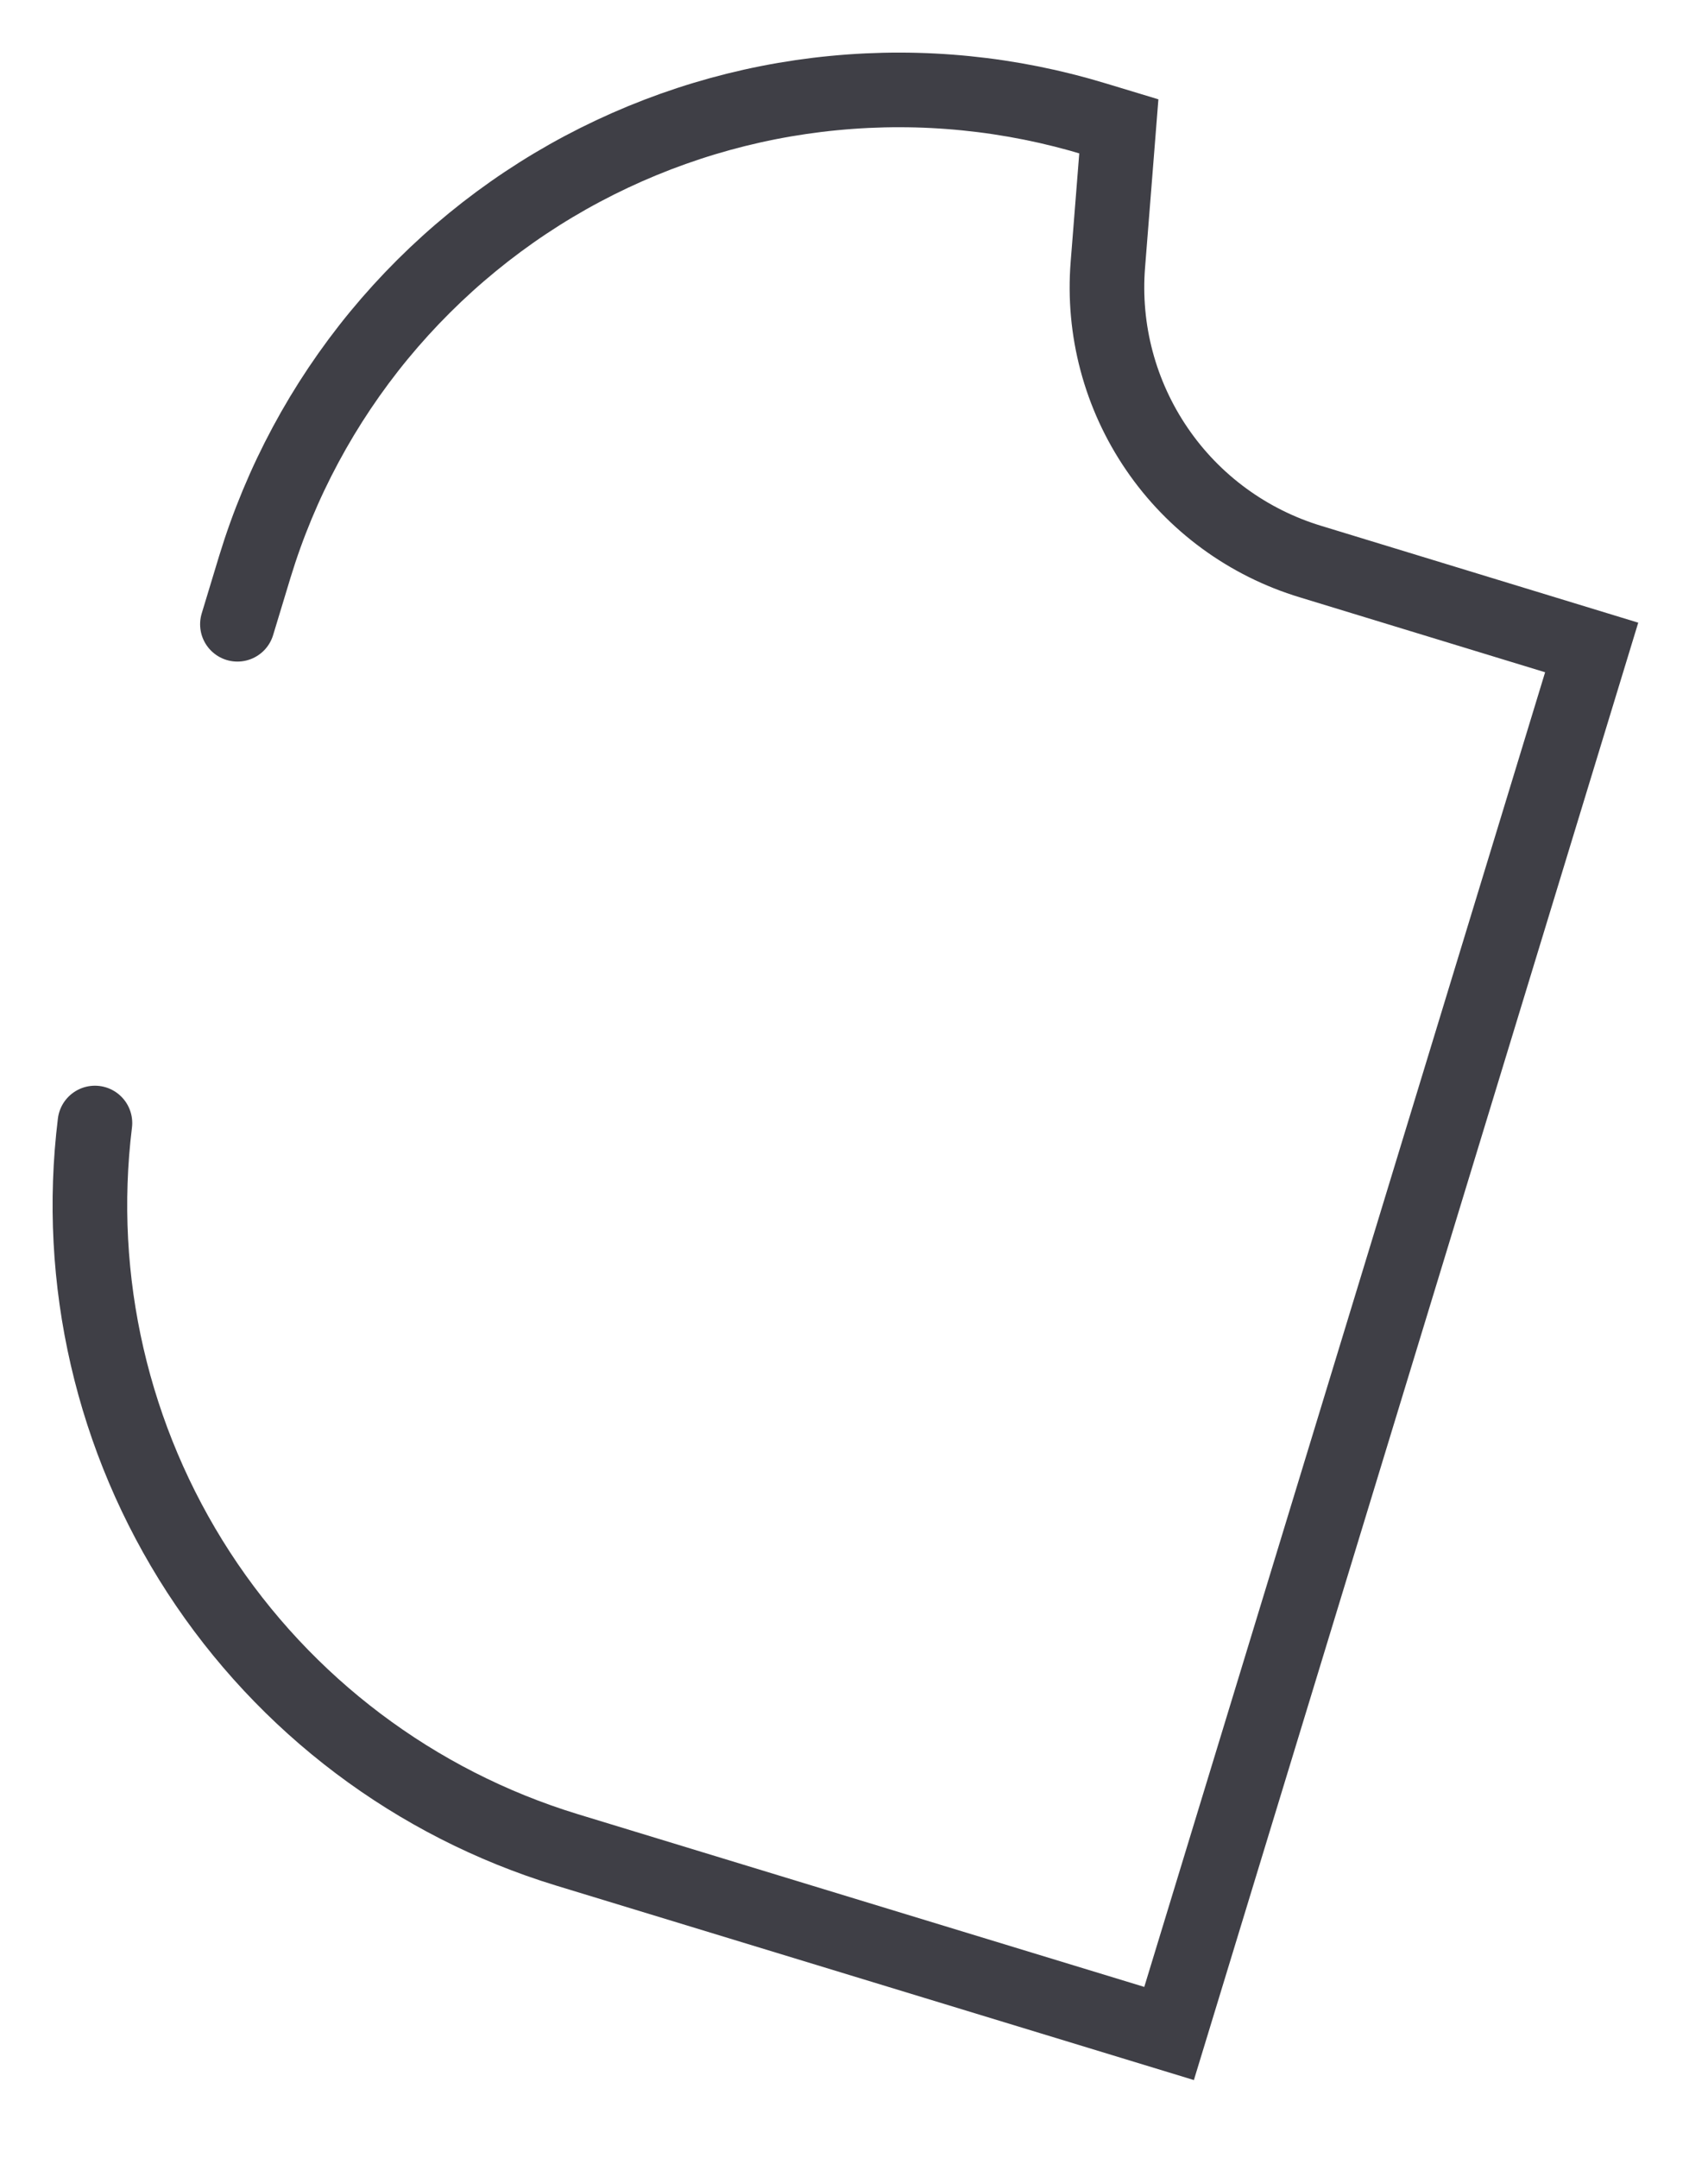 <?xml version="1.0" encoding="utf-8"?>
<svg xmlns="http://www.w3.org/2000/svg" fill="none" height="100%" overflow="visible" preserveAspectRatio="none" style="display: block;" viewBox="0 0 19 24" width="100%">
<path d="M1.056 12.49C0.841 14.239 1.25 16.009 2.209 17.487C3.169 18.965 4.619 20.058 6.304 20.573L13.005 22.616L17.706 7.201L14.582 6.247C13.885 6.037 13.28 5.595 12.87 4.994C12.459 4.393 12.266 3.669 12.324 2.944L12.446 1.405L12.185 1.326C11.244 1.039 10.256 0.94 9.277 1.035C8.298 1.129 7.348 1.416 6.479 1.878C5.611 2.34 4.843 2.969 4.217 3.728C3.592 4.487 3.122 5.362 2.835 6.303L2.641 6.943" id="Vector" stroke="#3F3F46" stroke-linecap="round" stroke-width="0.83"/>
</svg>